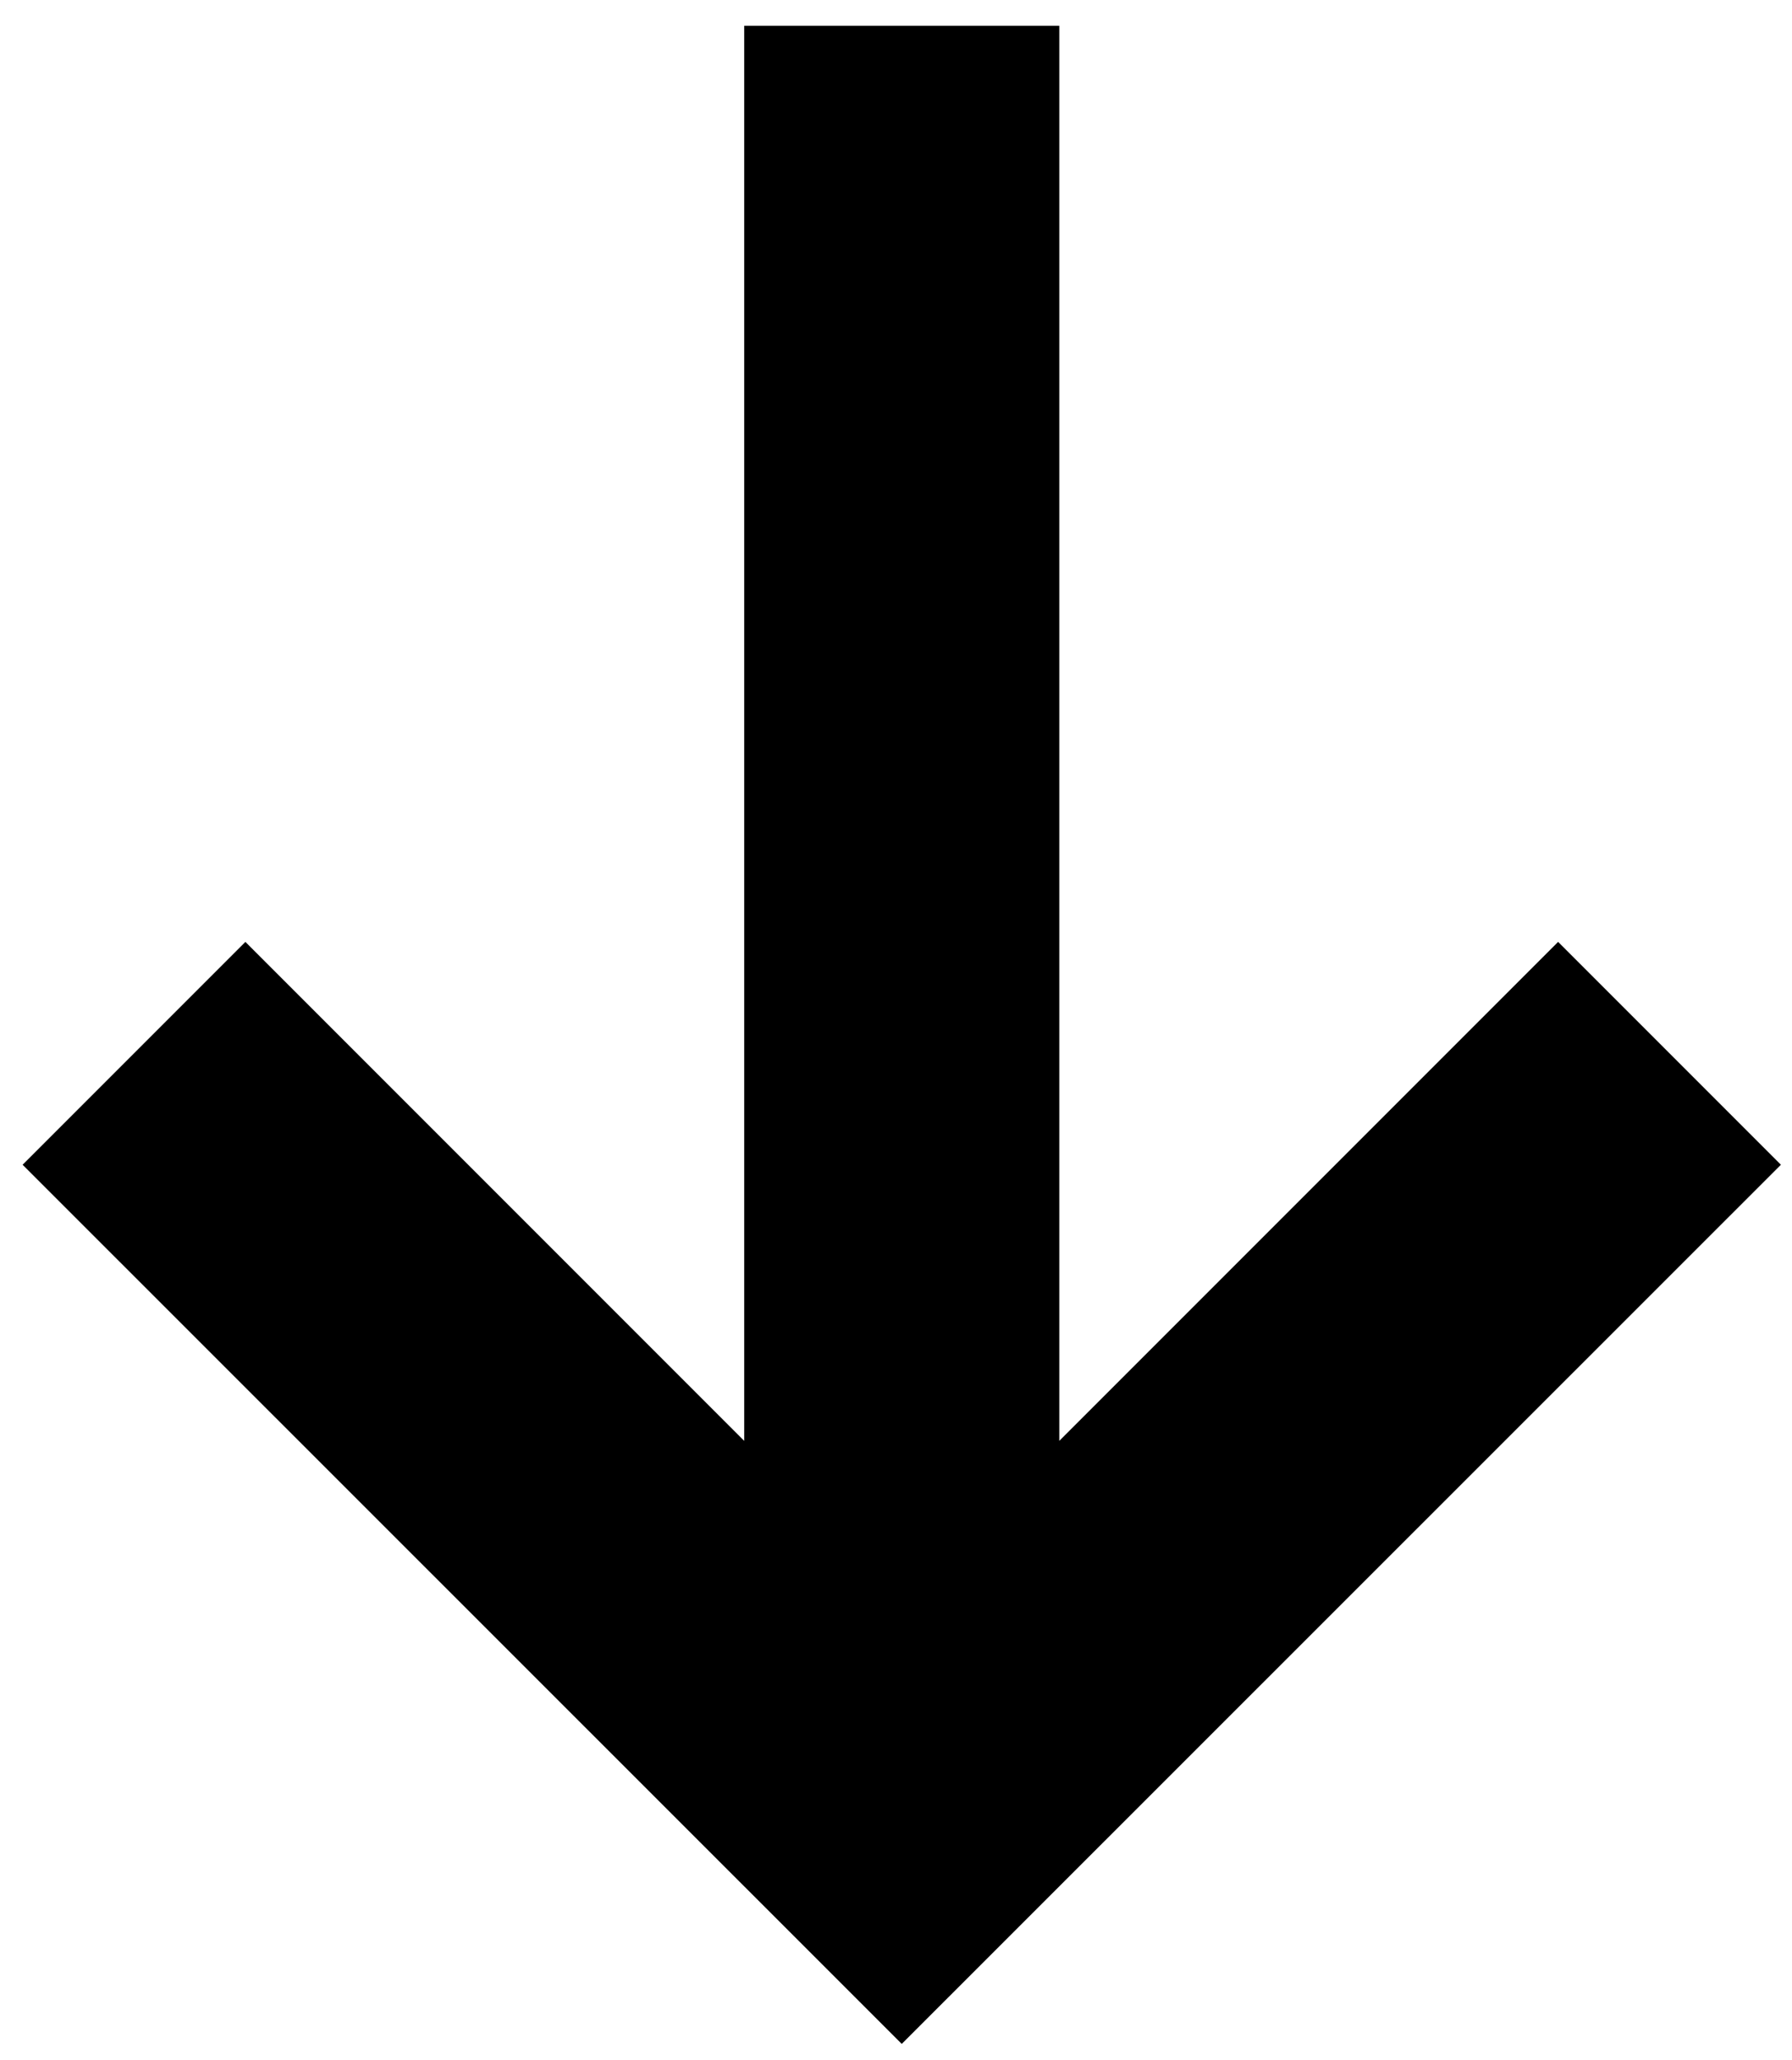 <svg width="67" height="77" viewBox="0 0 67 77" fill="none" xmlns="http://www.w3.org/2000/svg">
<path d="M66.585 43.535L58.255 35.205L39.605 53.855L39.605 0.965L27.825 0.965L27.825 53.855L9.175 35.205L0.845 43.535L33.715 76.395L66.585 43.535Z" fill="black"/>
</svg>
